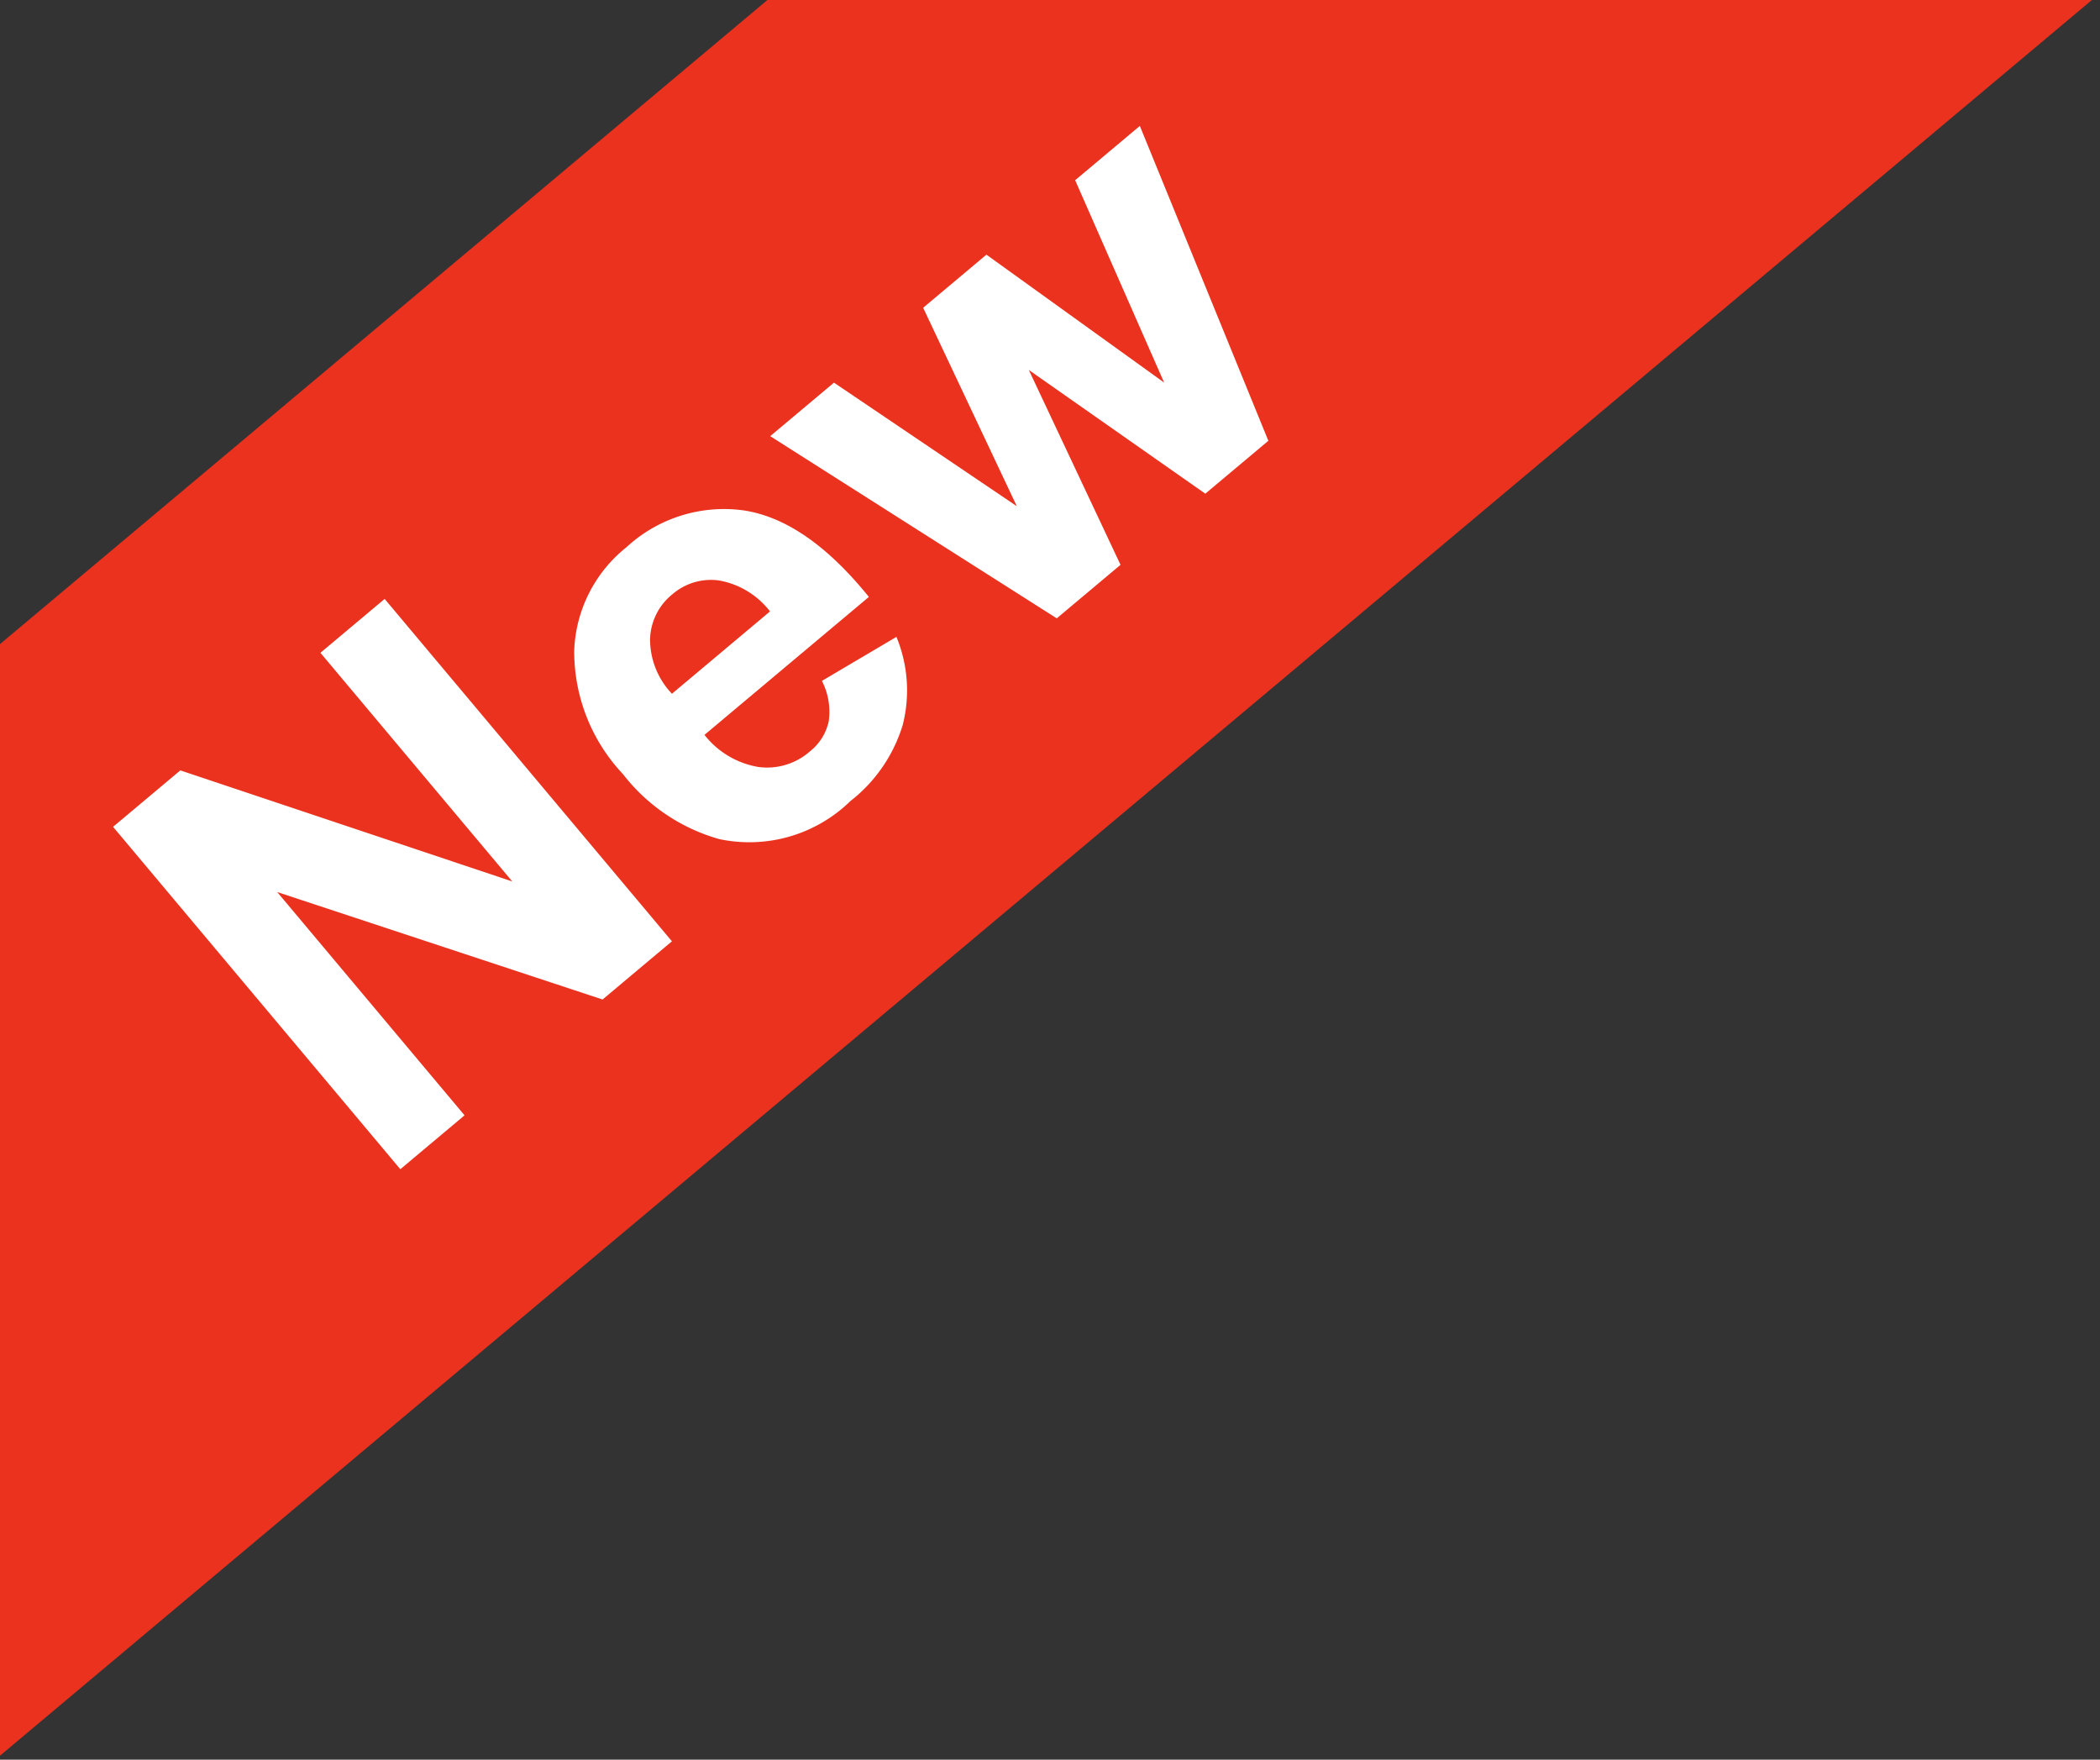 <svg xmlns="http://www.w3.org/2000/svg" xmlns:xlink="http://www.w3.org/1999/xlink" width="74" height="62" viewBox="0 0 74 62">
  <rect x="0" y="0" width="74" height="62" fill="#333333" stroke="none"/>
  <defs>
    <clipPath id="clip-icon_newmark">
      <rect width="74" height="62"/>
    </clipPath>
  </defs>
  <g id="icon_newmark" clip-path="url(#clip-icon_newmark)">
    <g id="グループ_127" data-name="グループ 127" transform="translate(-100 -2105)">
      <path id="交差_23" data-name="交差 23" d="M24.894,55.6l27.05-22.7H98.615L24.894,94.766Z" transform="translate(75.106 2072.094)" fill="#ea321f"/>
      <path id="パス_4404" data-name="パス 4404" d="M1.633,0V-15.748H4.727L11.172-5.231V-15.748h2.954V0h-3.19L4.587-10.27V0Zm22.44-3.631,3.008.5A4.934,4.934,0,0,1,25.25-.607a5.381,5.381,0,0,1-3.131.865,5.1,5.1,0,0,1-4.4-1.944,6.532,6.532,0,0,1-1.128-3.932,6.3,6.3,0,0,1,1.482-4.442,4.882,4.882,0,0,1,3.749-1.606,5.064,5.064,0,0,1,4.018,1.681Q27.307-8.3,27.242-4.834H19.68a3.054,3.054,0,0,0,.73,2.089A2.285,2.285,0,0,0,22.15-2a1.848,1.848,0,0,0,1.192-.387A2.388,2.388,0,0,0,24.073-3.631Zm.172-3.051a2.906,2.906,0,0,0-.677-1.993A2.077,2.077,0,0,0,22-9.356a2.1,2.1,0,0,0-1.633.72,2.785,2.785,0,0,0-.634,1.955ZM31.829,0,28.22-11.408h2.933L33.29-3.932l1.966-7.477h2.911l1.9,7.477,2.181-7.477h2.976L41.562,0h-2.9L36.7-7.337,34.762,0Z" transform="translate(112.856 2147.246) rotate(-40)" fill="#fff"/>
    </g>
  </g>
</svg>
